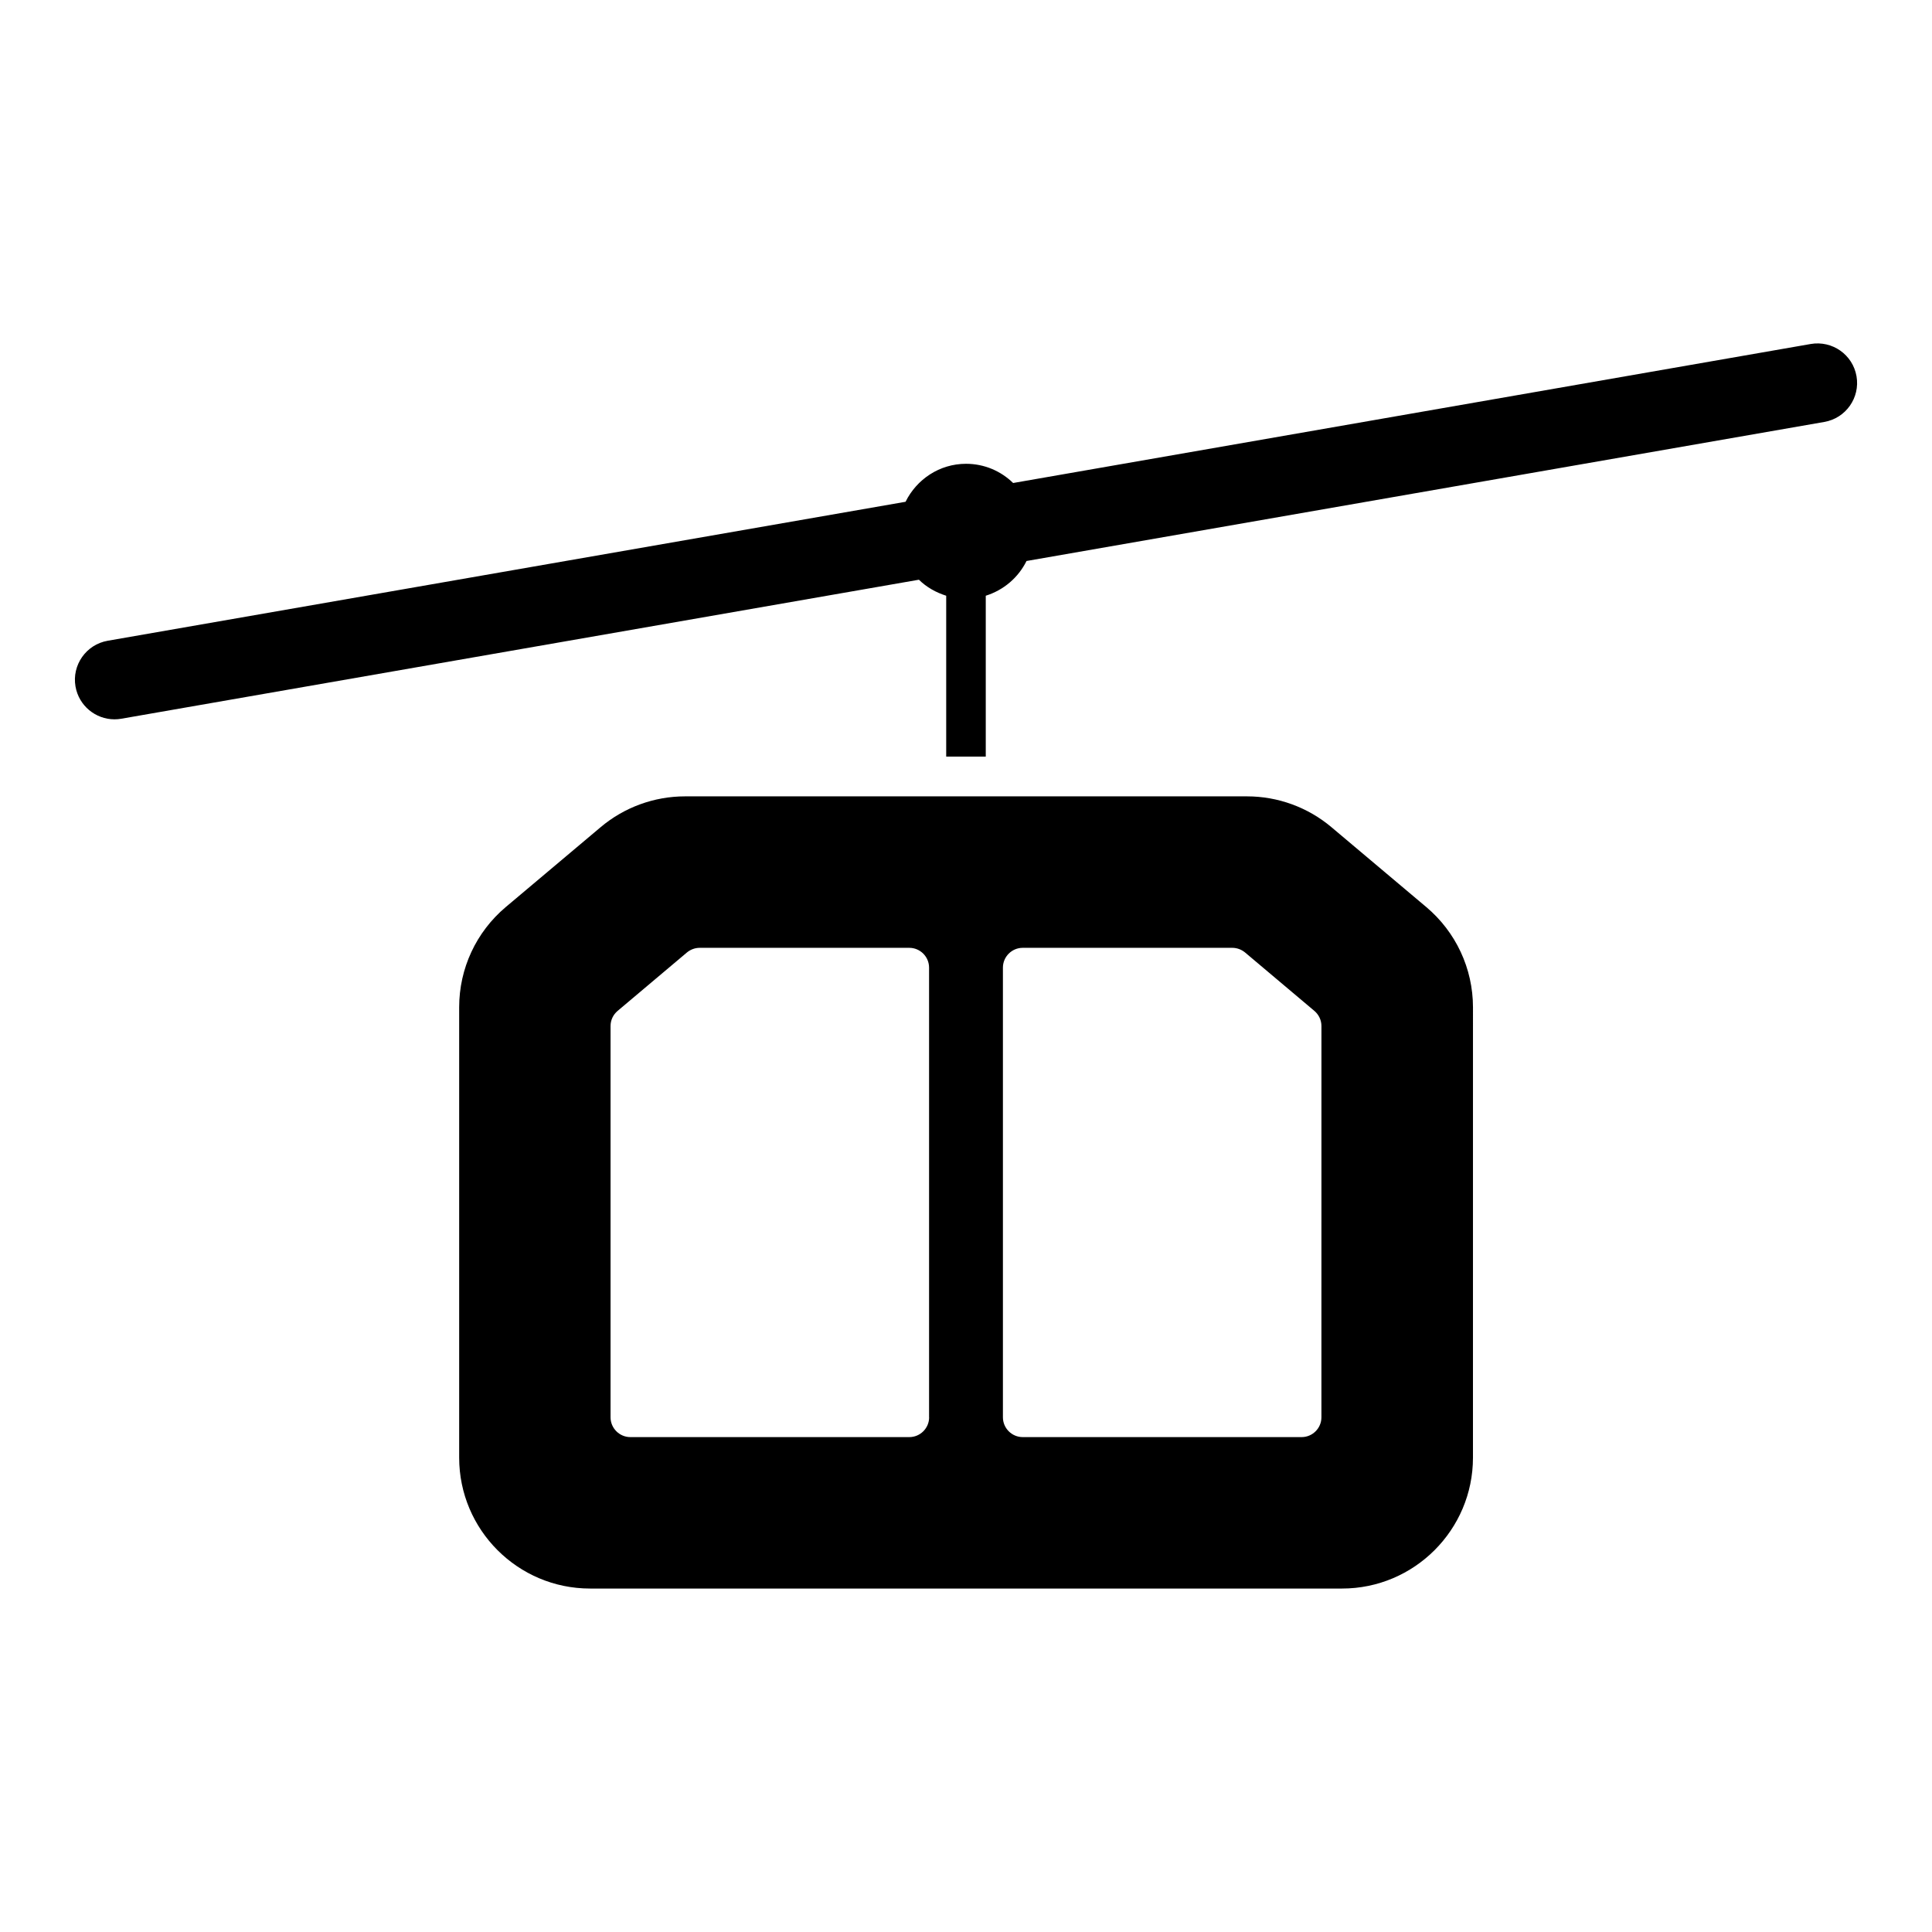 <?xml version="1.0" encoding="UTF-8"?>
<!-- Uploaded to: ICON Repo, www.iconrepo.com, Generator: ICON Repo Mixer Tools -->
<svg fill="#000000" width="800px" height="800px" version="1.1" viewBox="144 144 512 512" xmlns="http://www.w3.org/2000/svg">
 <g>
  <path d="m623.87 235.16-211.38 36.84c-3.234-3.16-7.629-5.09-12.48-5.09-7.043 0-13.098 4.125-16.027 10.066l-211.43 36.828c-5.711 0.988-9.539 6.434-8.543 12.133 0.891 5.09 5.32 8.691 10.328 8.691 0.598 0 1.207-0.051 1.805-0.156l211.38-36.84c2.004 1.973 4.504 3.379 7.231 4.242v42.645h10.484v-42.645c4.754-1.492 8.629-4.816 10.801-9.203l211.42-36.852c5.711-0.988 9.531-6.422 8.535-12.121-0.996-5.707-6.402-9.508-12.125-8.539z"/>
  <path d="m521.98 384.38-25.148-21.18c-6.254-5.269-14.191-8.156-22.348-8.156h-148.94c-8.164 0-16.102 2.887-22.355 8.156l-25.16 21.18c-7.852 6.621-12.344 16.301-12.344 26.543v119.37c0 19.125 15.543 34.688 34.688 34.688h199.29c19.113 0 34.688-15.555 34.688-34.688l0.004-119.37c-0.012-10.254-4.523-19.922-12.375-26.547zm-131.75 135.22c0 2.887-2.363 5.246-5.246 5.246h-73.934c-2.887 0-5.246-2.363-5.246-5.246v-103.69c0-1.555 0.684-3.012 1.879-4.019l18.367-15.48c0.945-0.777 2.141-1.227 3.371-1.227h55.547c2.898 0 5.246 2.363 5.246 5.246v119.17zm103.96 0c0 2.887-2.352 5.246-5.246 5.246h-73.914c-2.887 0-5.246-2.363-5.246-5.246v-119.17c0-2.887 2.363-5.246 5.246-5.246h55.547c1.238 0 2.426 0.453 3.371 1.227l18.367 15.48c1.188 1.008 1.879 2.457 1.879 4.019z"/>
 </g>
</svg>